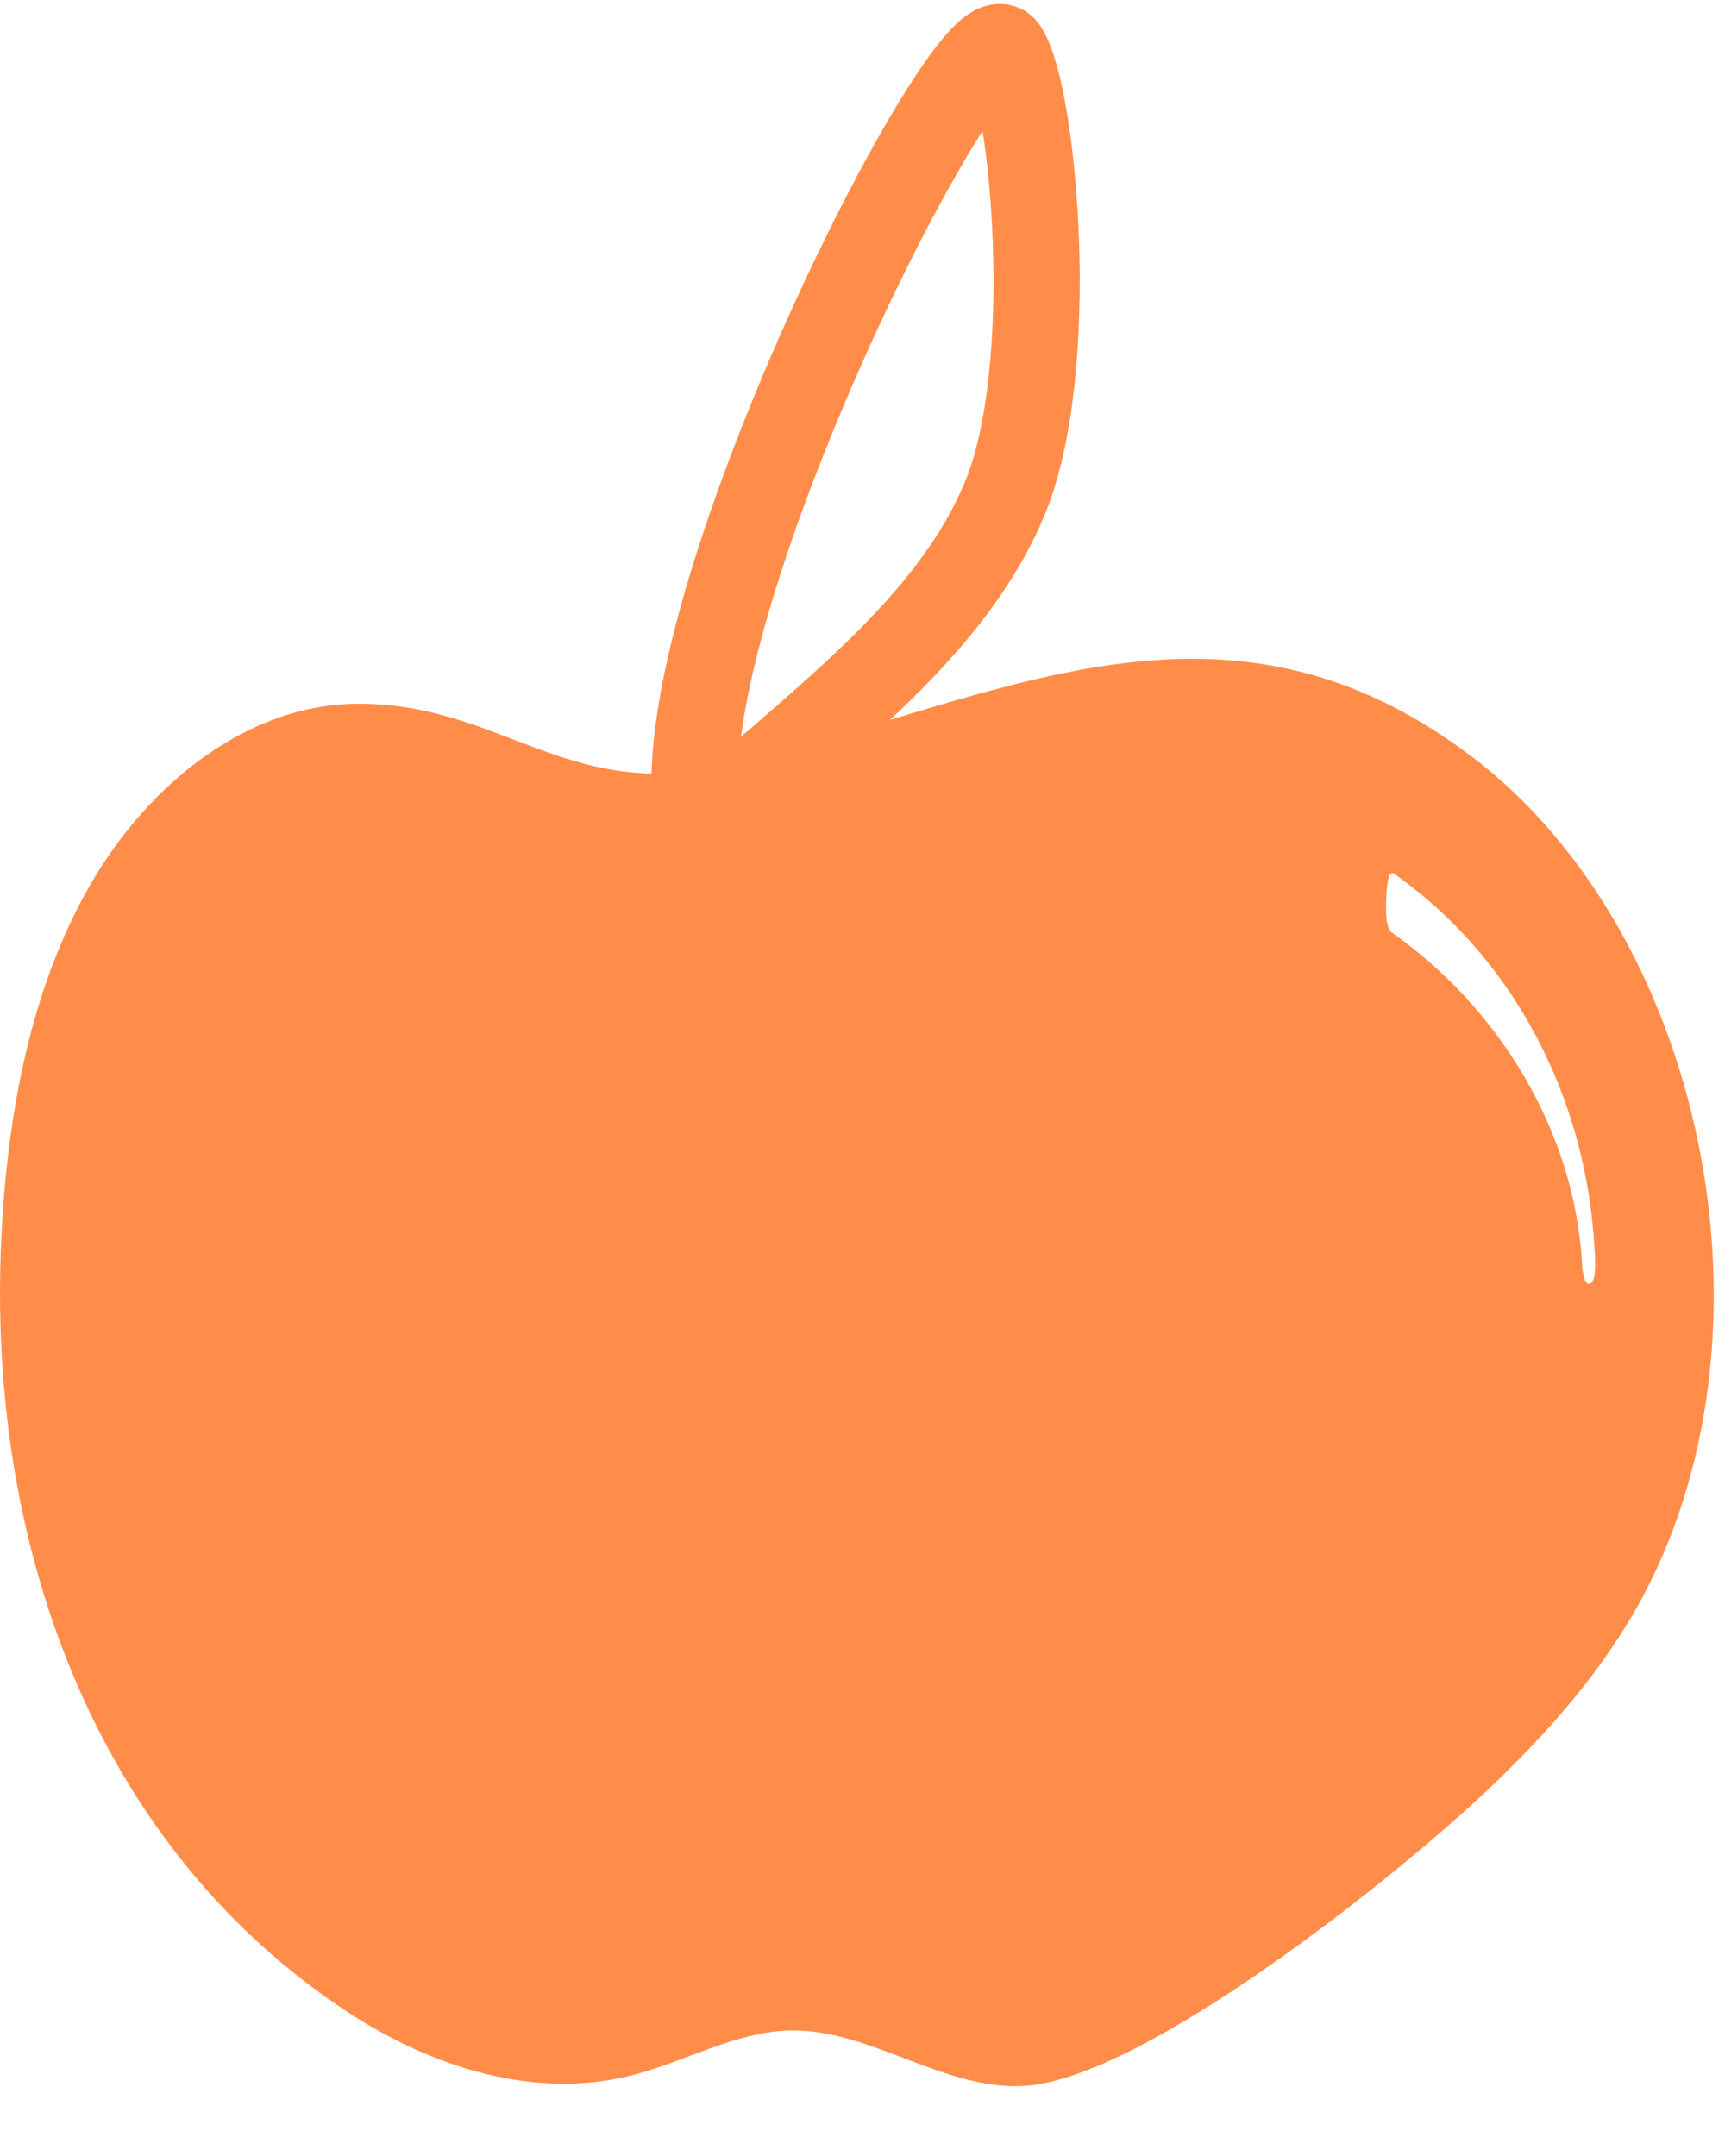 <?xml version="1.0" encoding="UTF-8"?>
<svg width="40px" height="50px" viewBox="0 0 40 50" version="1.1" xmlns="http://www.w3.org/2000/svg" xmlns:xlink="http://www.w3.org/1999/xlink">
    <title>Group 8 Copy 11</title>
    <g id="UI-2" stroke="none" stroke-width="1" fill="none" fill-rule="evenodd">
        <g id="plan" transform="translate(-530, -4506)">
            <g id="Group-8-Copy-11" transform="translate(530, 4507)">
                <g id="Group-3" transform="translate(0, 14)" fill="#FF8D49">
                    <path d="M36.884,14.763 C36.714,14.845 36.689,14.374 36.683,14.274 C36.504,11.221 34.747,8.365 32.278,6.63 C32.1,6.505 32.142,5.935 32.149,5.762 C32.151,5.694 32.167,5.151 32.326,5.263 C35.129,7.232 36.77,10.485 36.97,13.89 C36.977,14.009 37.044,14.686 36.884,14.763 M34.104,2.528 C28.119,-1.985 22.771,1.468 16.607,2.788 C13.116,3.535 11.548,1.288 8.253,1.321 C5.763,1.346 3.457,3.145 2.085,5.533 C0.713,7.922 0.171,10.826 0.032,13.683 C-0.329,21.091 2.386,27.939 8.062,31.661 C10.05,32.964 12.417,33.698 14.653,33.129 C15.889,32.814 17.063,32.113 18.329,32.089 C20.192,32.055 21.914,33.5 23.775,33.374 C26.543,33.186 32.375,28.532 34.542,26.467 C35.731,25.334 36.857,24.095 37.743,22.643 C41.56,16.388 39.663,6.719 34.104,2.528" id="Fill-1"></path>
                </g>
                <path d="M23.291,0.153 C22.607,-0.888 16.187,11.536 16.105,17.061 L16,18 C16.887,17.666 17.61,17.043 18.311,16.433 C20.279,14.721 22.309,12.926 23.291,10.582 C24.556,7.566 23.976,1.193 23.291,0.153 Z" id="Fill-6" stroke="#FF8D49" stroke-width="2"></path>
            </g>
        </g>
    </g>
</svg>